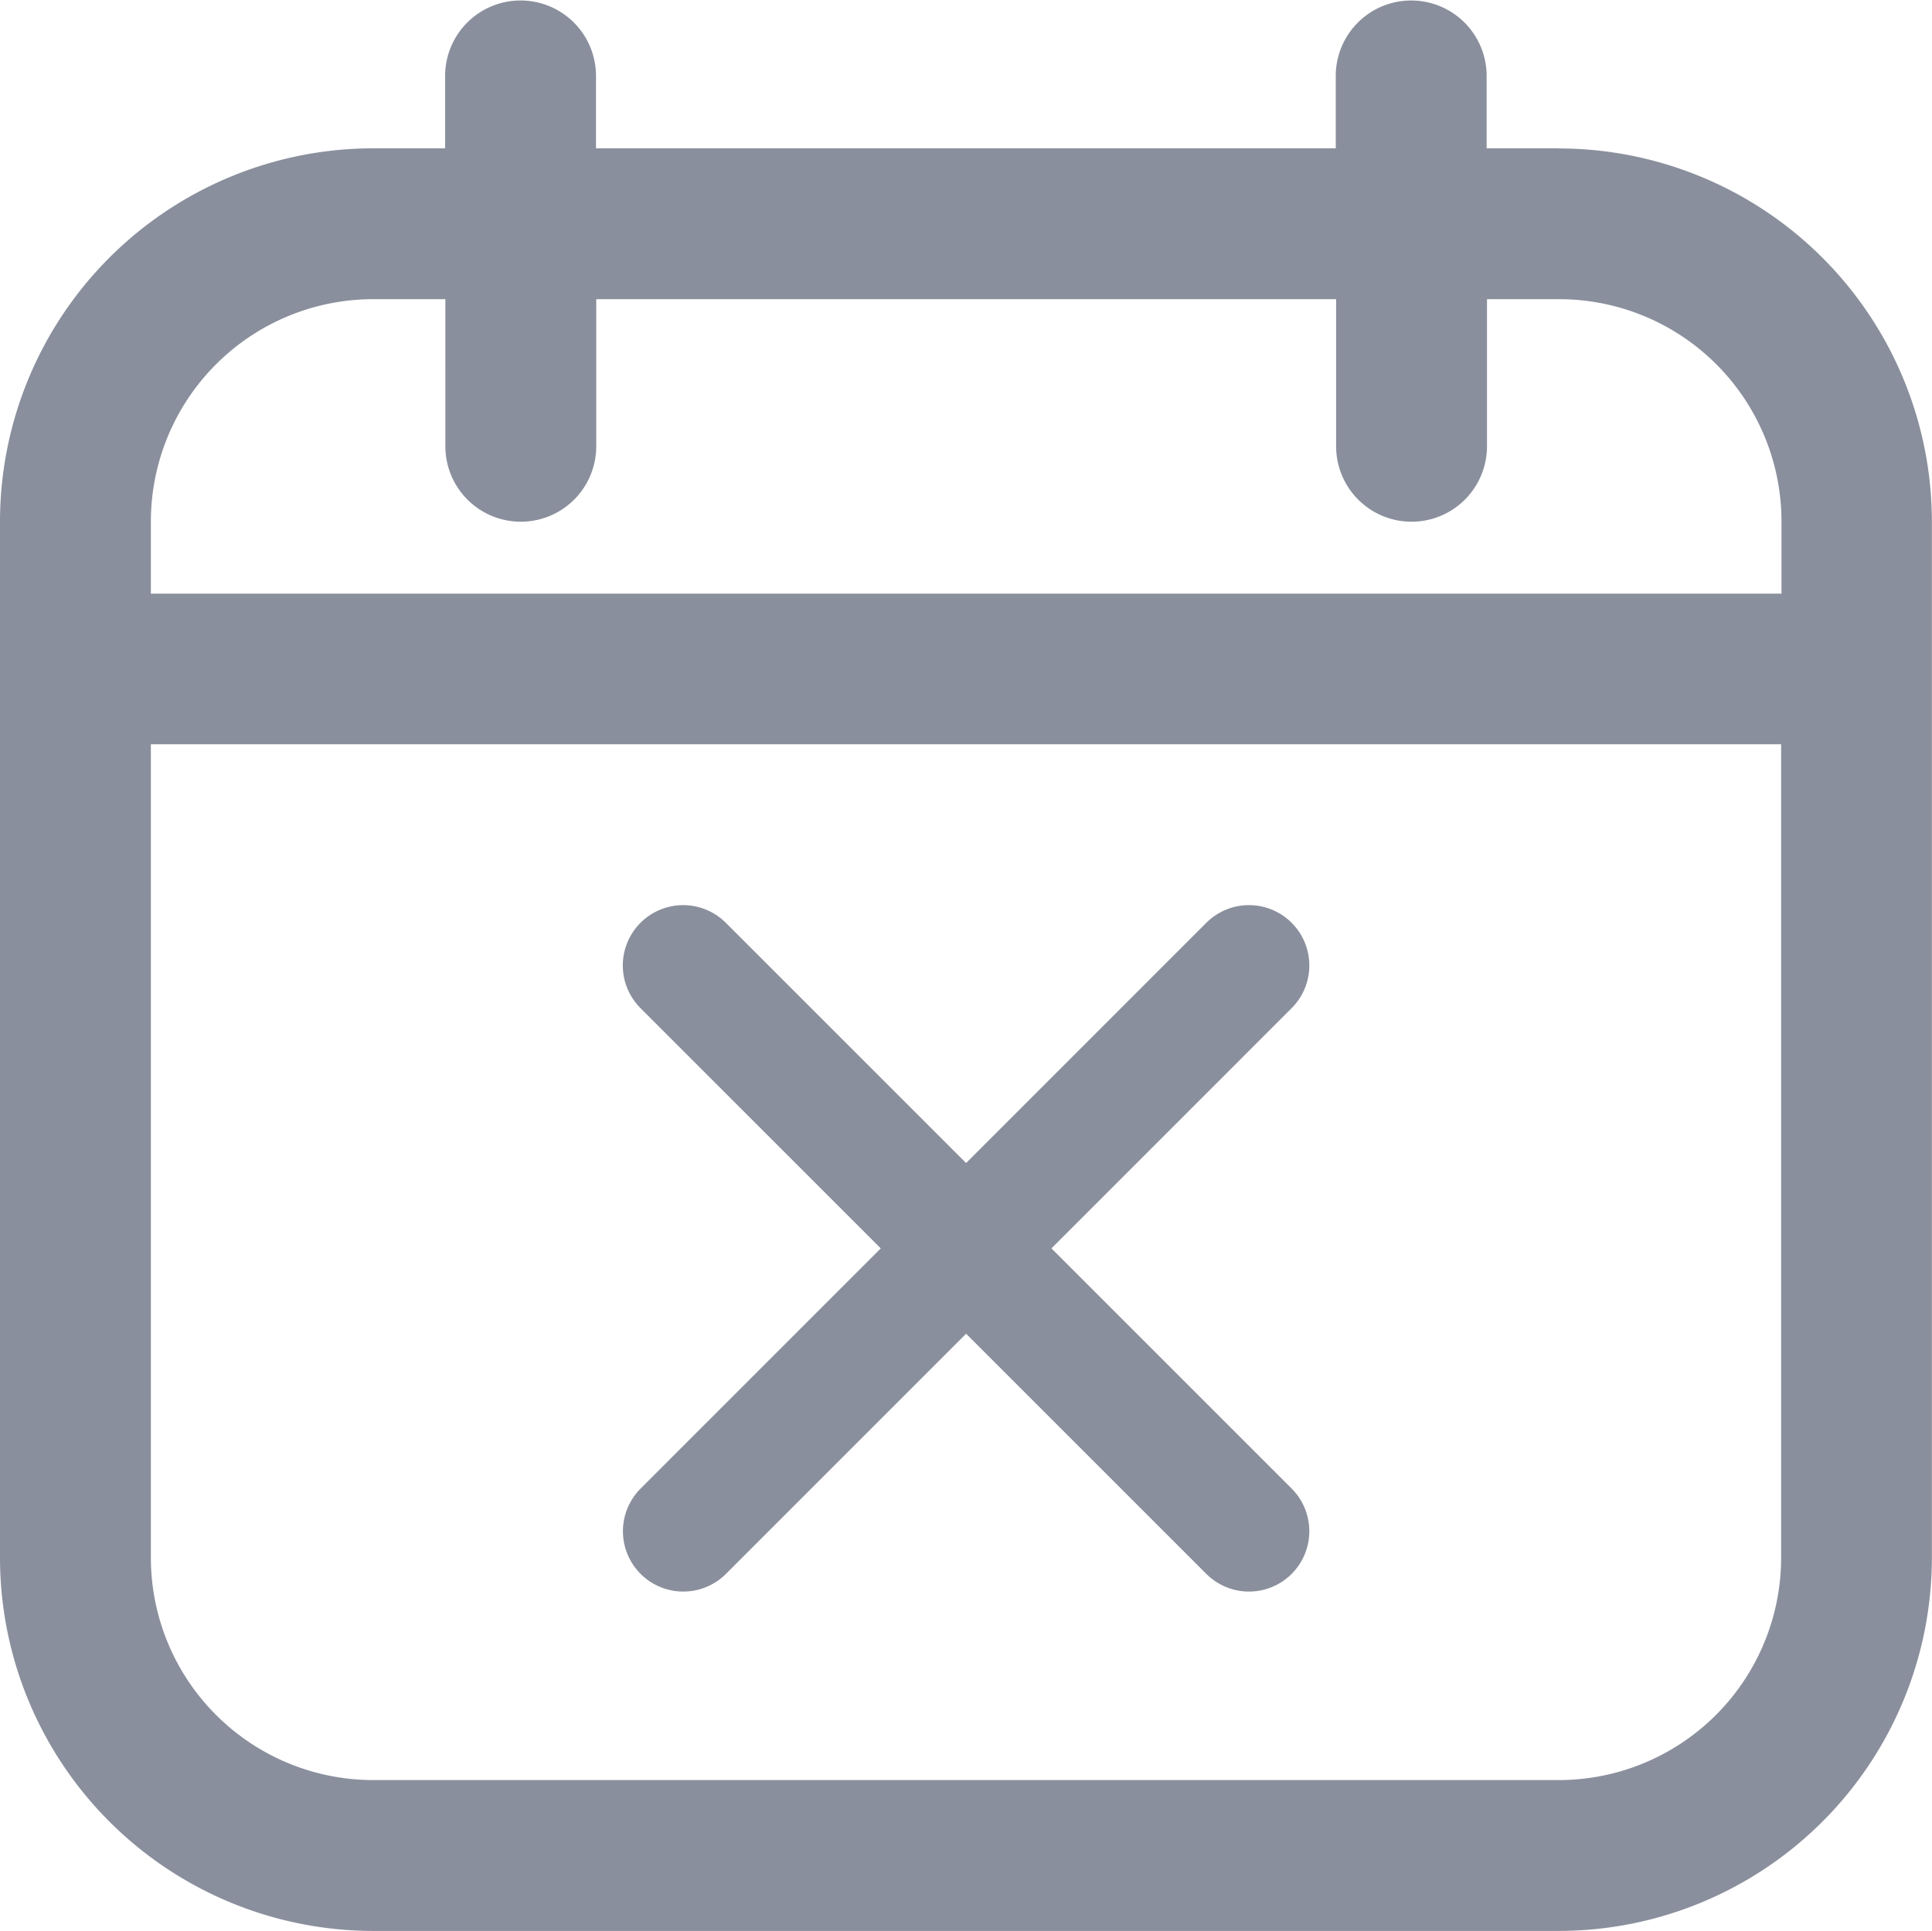 <svg xmlns="http://www.w3.org/2000/svg" width="16.007" height="16" viewBox="0 0 16.007 16">
  <g id="calendar_5_" data-name="calendar (5)" transform="translate(0)">
    <path id="Path_16158" data-name="Path 16158" d="M12.917,1.343h-.6v-.6a.625.625,0,0,0-1.25,0v.6H4.938v-.6a.625.625,0,0,0-1.25,0v.6h-.6A3.094,3.094,0,0,0,0,4.434v8.59a3.094,3.094,0,0,0,3.09,3.09h9.826a3.094,3.094,0,0,0,3.09-3.09V4.434a3.094,3.094,0,0,0-3.09-3.09ZM3.09,2.593h.6V3.812a.625.625,0,0,0,1.25,0V2.593H11.07V3.812a.625.625,0,1,0,1.25,0V2.593h.6a1.843,1.843,0,0,1,1.84,1.84v.6H1.25v-.6a1.843,1.843,0,0,1,1.84-1.84Zm9.826,12.271H3.09a1.843,1.843,0,0,1-1.84-1.84V6.281H14.757v6.743a1.843,1.843,0,0,1-1.84,1.84Z" transform="translate(0 -0.114)" fill="#8a8f9d"/>
    <g id="Group_14189" data-name="Group 14189" transform="translate(5.66 8)">
      <path id="Path_16159" data-name="Path 16159" d="M195.866,246.172l-4.687,4.688" transform="translate(-191.178 -246.172)" fill="none" stroke="#8a8f9d" stroke-linecap="round" stroke-width="1"/>
      <path id="Path_16160" data-name="Path 16160" d="M191.178,246.172l4.688,4.688" transform="translate(-191.178 -246.172)" fill="none" stroke="#8a8f9d" stroke-linecap="round" stroke-width="1"/>
    </g>
  </g>
</svg>

